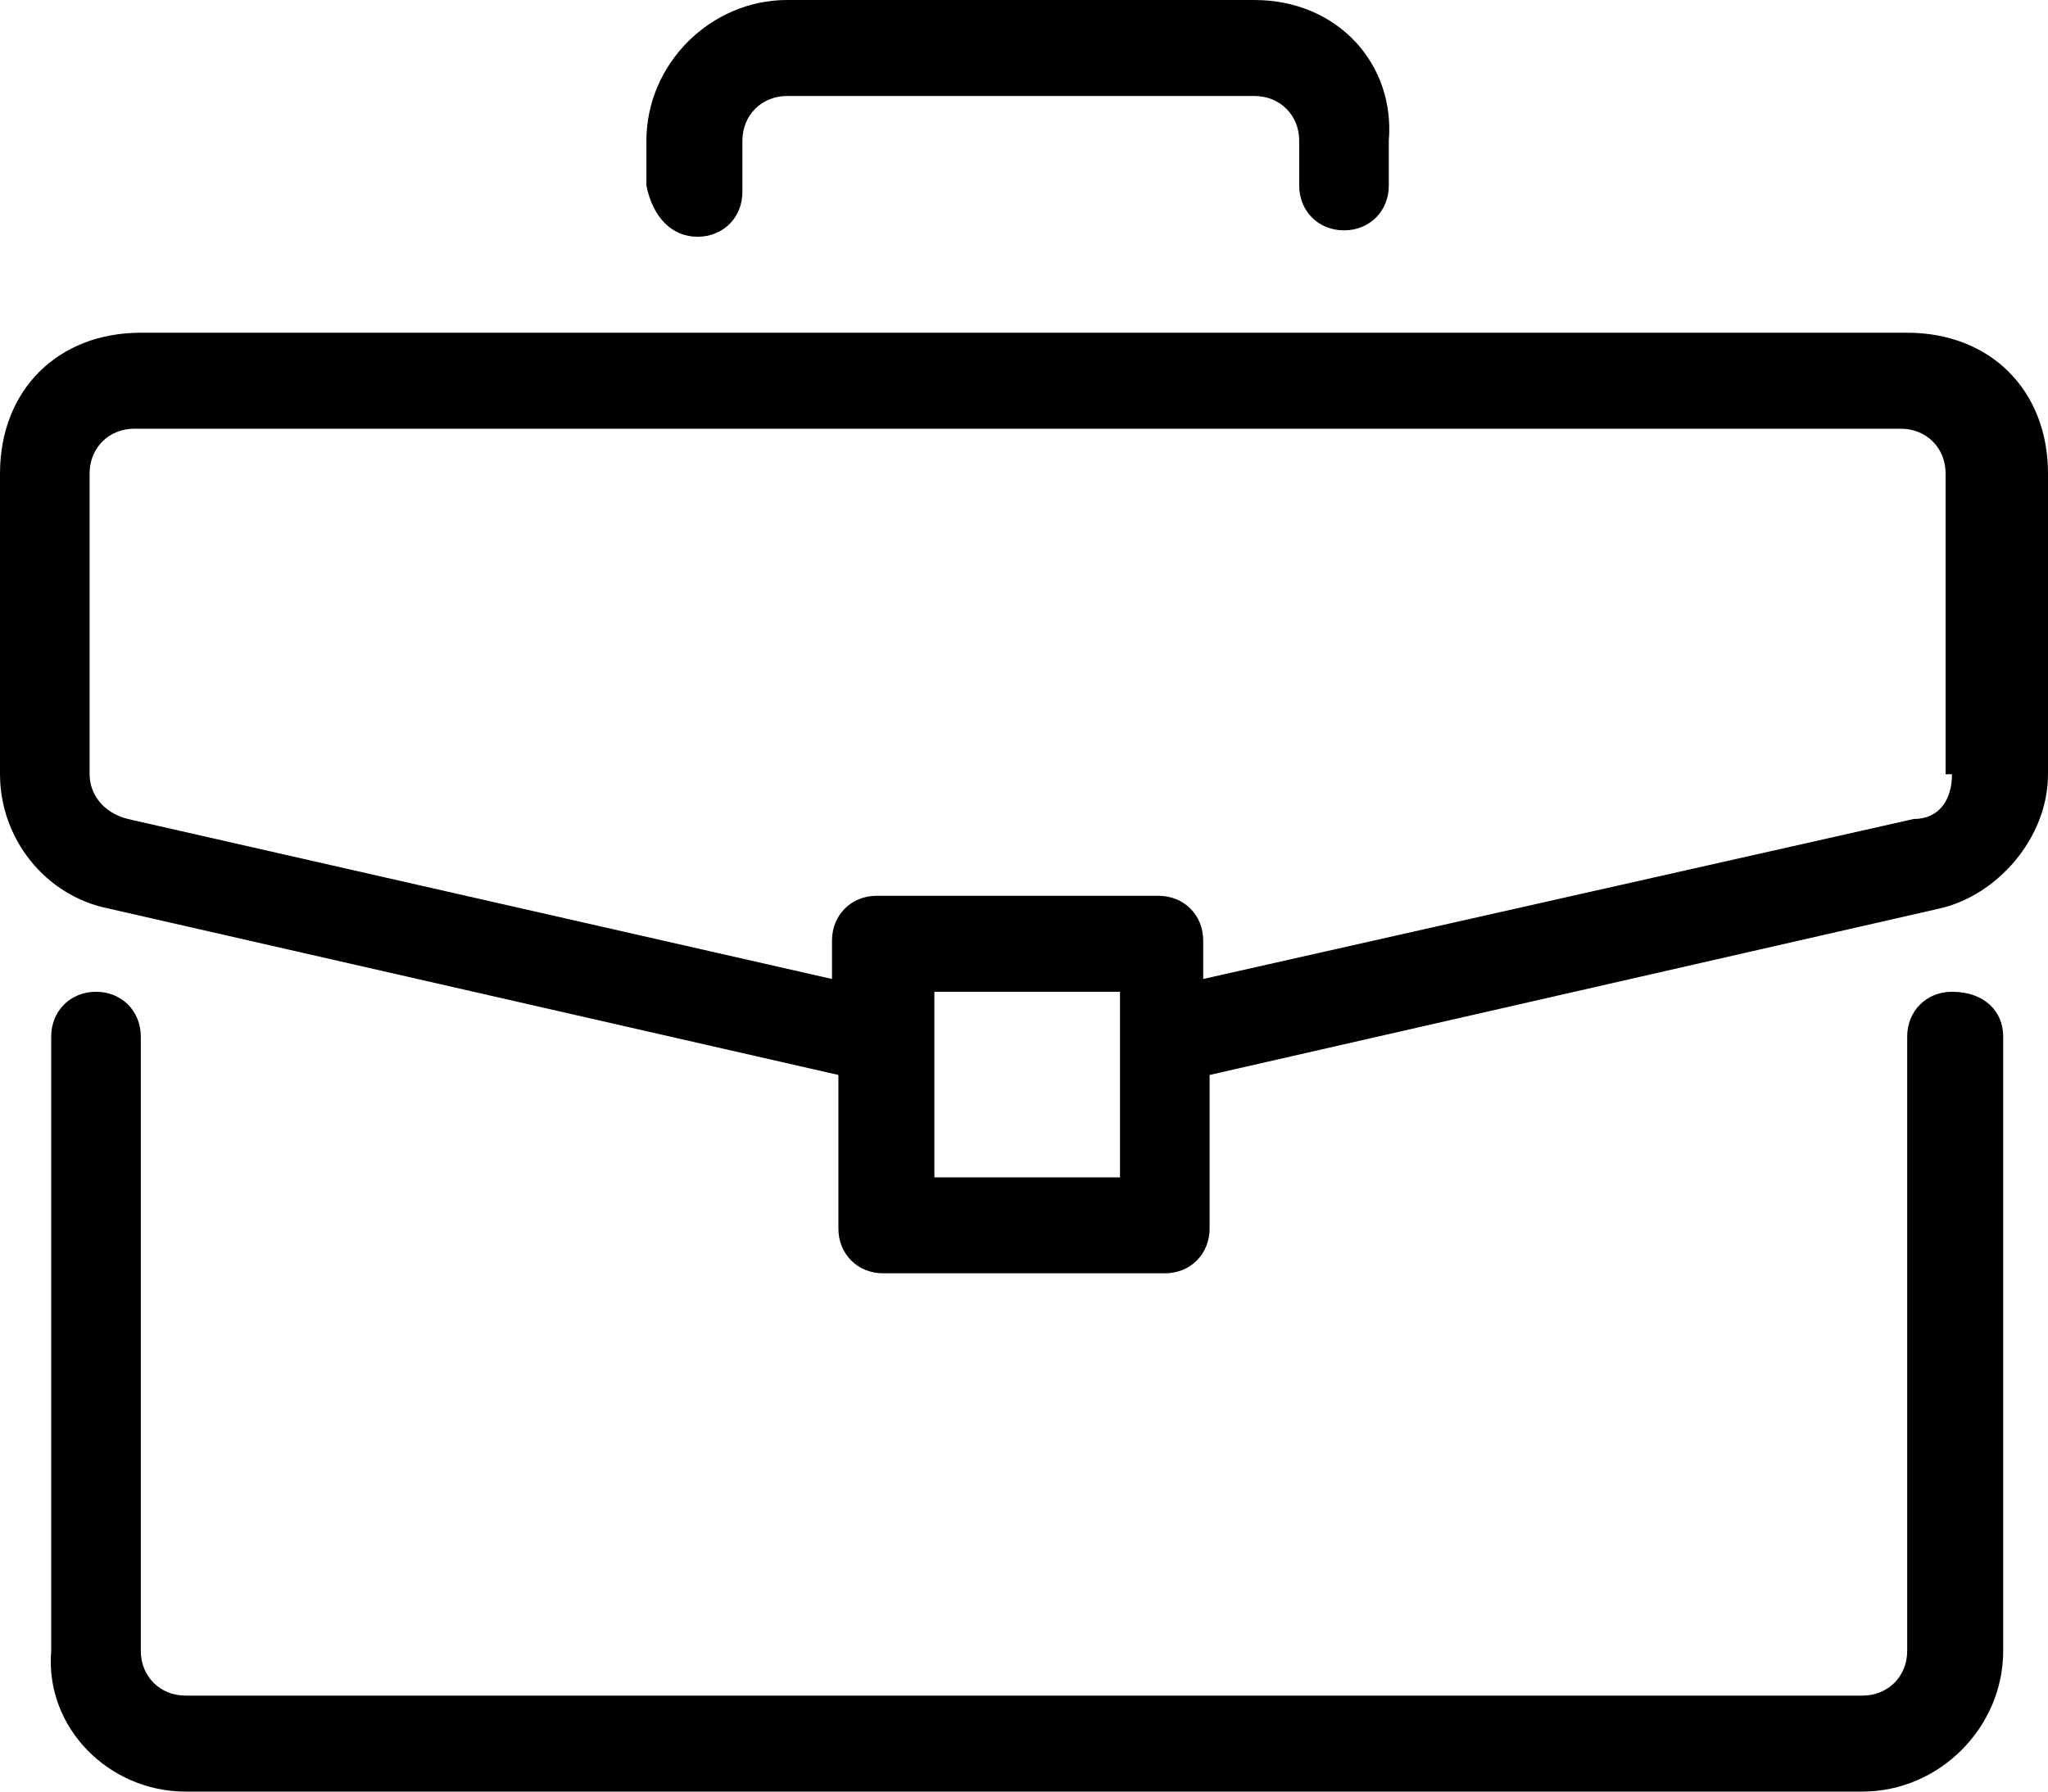 <?xml version="1.0" encoding="utf-8"?>
<!-- Generator: Adobe Illustrator 22.0.0, SVG Export Plug-In . SVG Version: 6.00 Build 0)  -->
<svg version="1.1" id="Layer_1" xmlns="http://www.w3.org/2000/svg" xmlns:xlink="http://www.w3.org/1999/xlink" x="0px" y="0px"
	 viewBox="0 0 32 28" style="enable-background:new 0 0 32 28;" xml:space="preserve">
<g>
	<g>
		<path d="M30.5,15.5c-0.4,0-0.7,0.3-0.7,0.7v9.6c0,0.4-0.3,0.7-0.7,0.7H2.9c-0.4,0-0.7-0.3-0.7-0.7v-9.6c0-0.4-0.3-0.7-0.7-0.7
			c-0.4,0-0.7,0.3-0.7,0.7v9.6C0.7,27,1.7,28,2.9,28h26.2c1.2,0,2.2-1,2.2-2.2v-9.6C31.3,15.8,31,15.5,30.5,15.5z M29.8,5.2H2.2
			C0.9,5.2,0,6.1,0,7.4v4.7c0,1,0.7,1.9,1.7,2.1l11.4,2.6v2.4c0,0.4,0.3,0.7,0.7,0.7h4.4c0.4,0,0.7-0.3,0.7-0.7v-2.4l11.4-2.6
			c0.9-0.2,1.7-1.1,1.7-2.1V7.4C32,6.1,31.1,5.2,29.8,5.2z M17.5,18.4h-2.9v-2.9h2.9V18.4z M30.5,12.1c0,0.4-0.2,0.7-0.6,0.7
			l-11.1,2.5v-0.6c0-0.4-0.3-0.7-0.7-0.7h-4.4c-0.4,0-0.7,0.3-0.7,0.7v0.6L2,12.8c-0.4-0.1-0.6-0.4-0.6-0.7V7.4
			c0-0.4,0.3-0.7,0.7-0.7h27.6c0.4,0,0.7,0.3,0.7,0.7V12.1z M10.9,3.7c0.4,0,0.7-0.3,0.7-0.7V2.2c0-0.4,0.3-0.7,0.7-0.7h7.3
			c0.4,0,0.7,0.3,0.7,0.7v0.7c0,0.4,0.3,0.7,0.7,0.7s0.7-0.3,0.7-0.7V2.2C21.8,1,20.9,0,19.6,0h-7.3c-1.2,0-2.2,1-2.2,2.2v0.7
			C10.2,3.4,10.5,3.7,10.9,3.7z"/>
	</g>
</g>
</svg>
